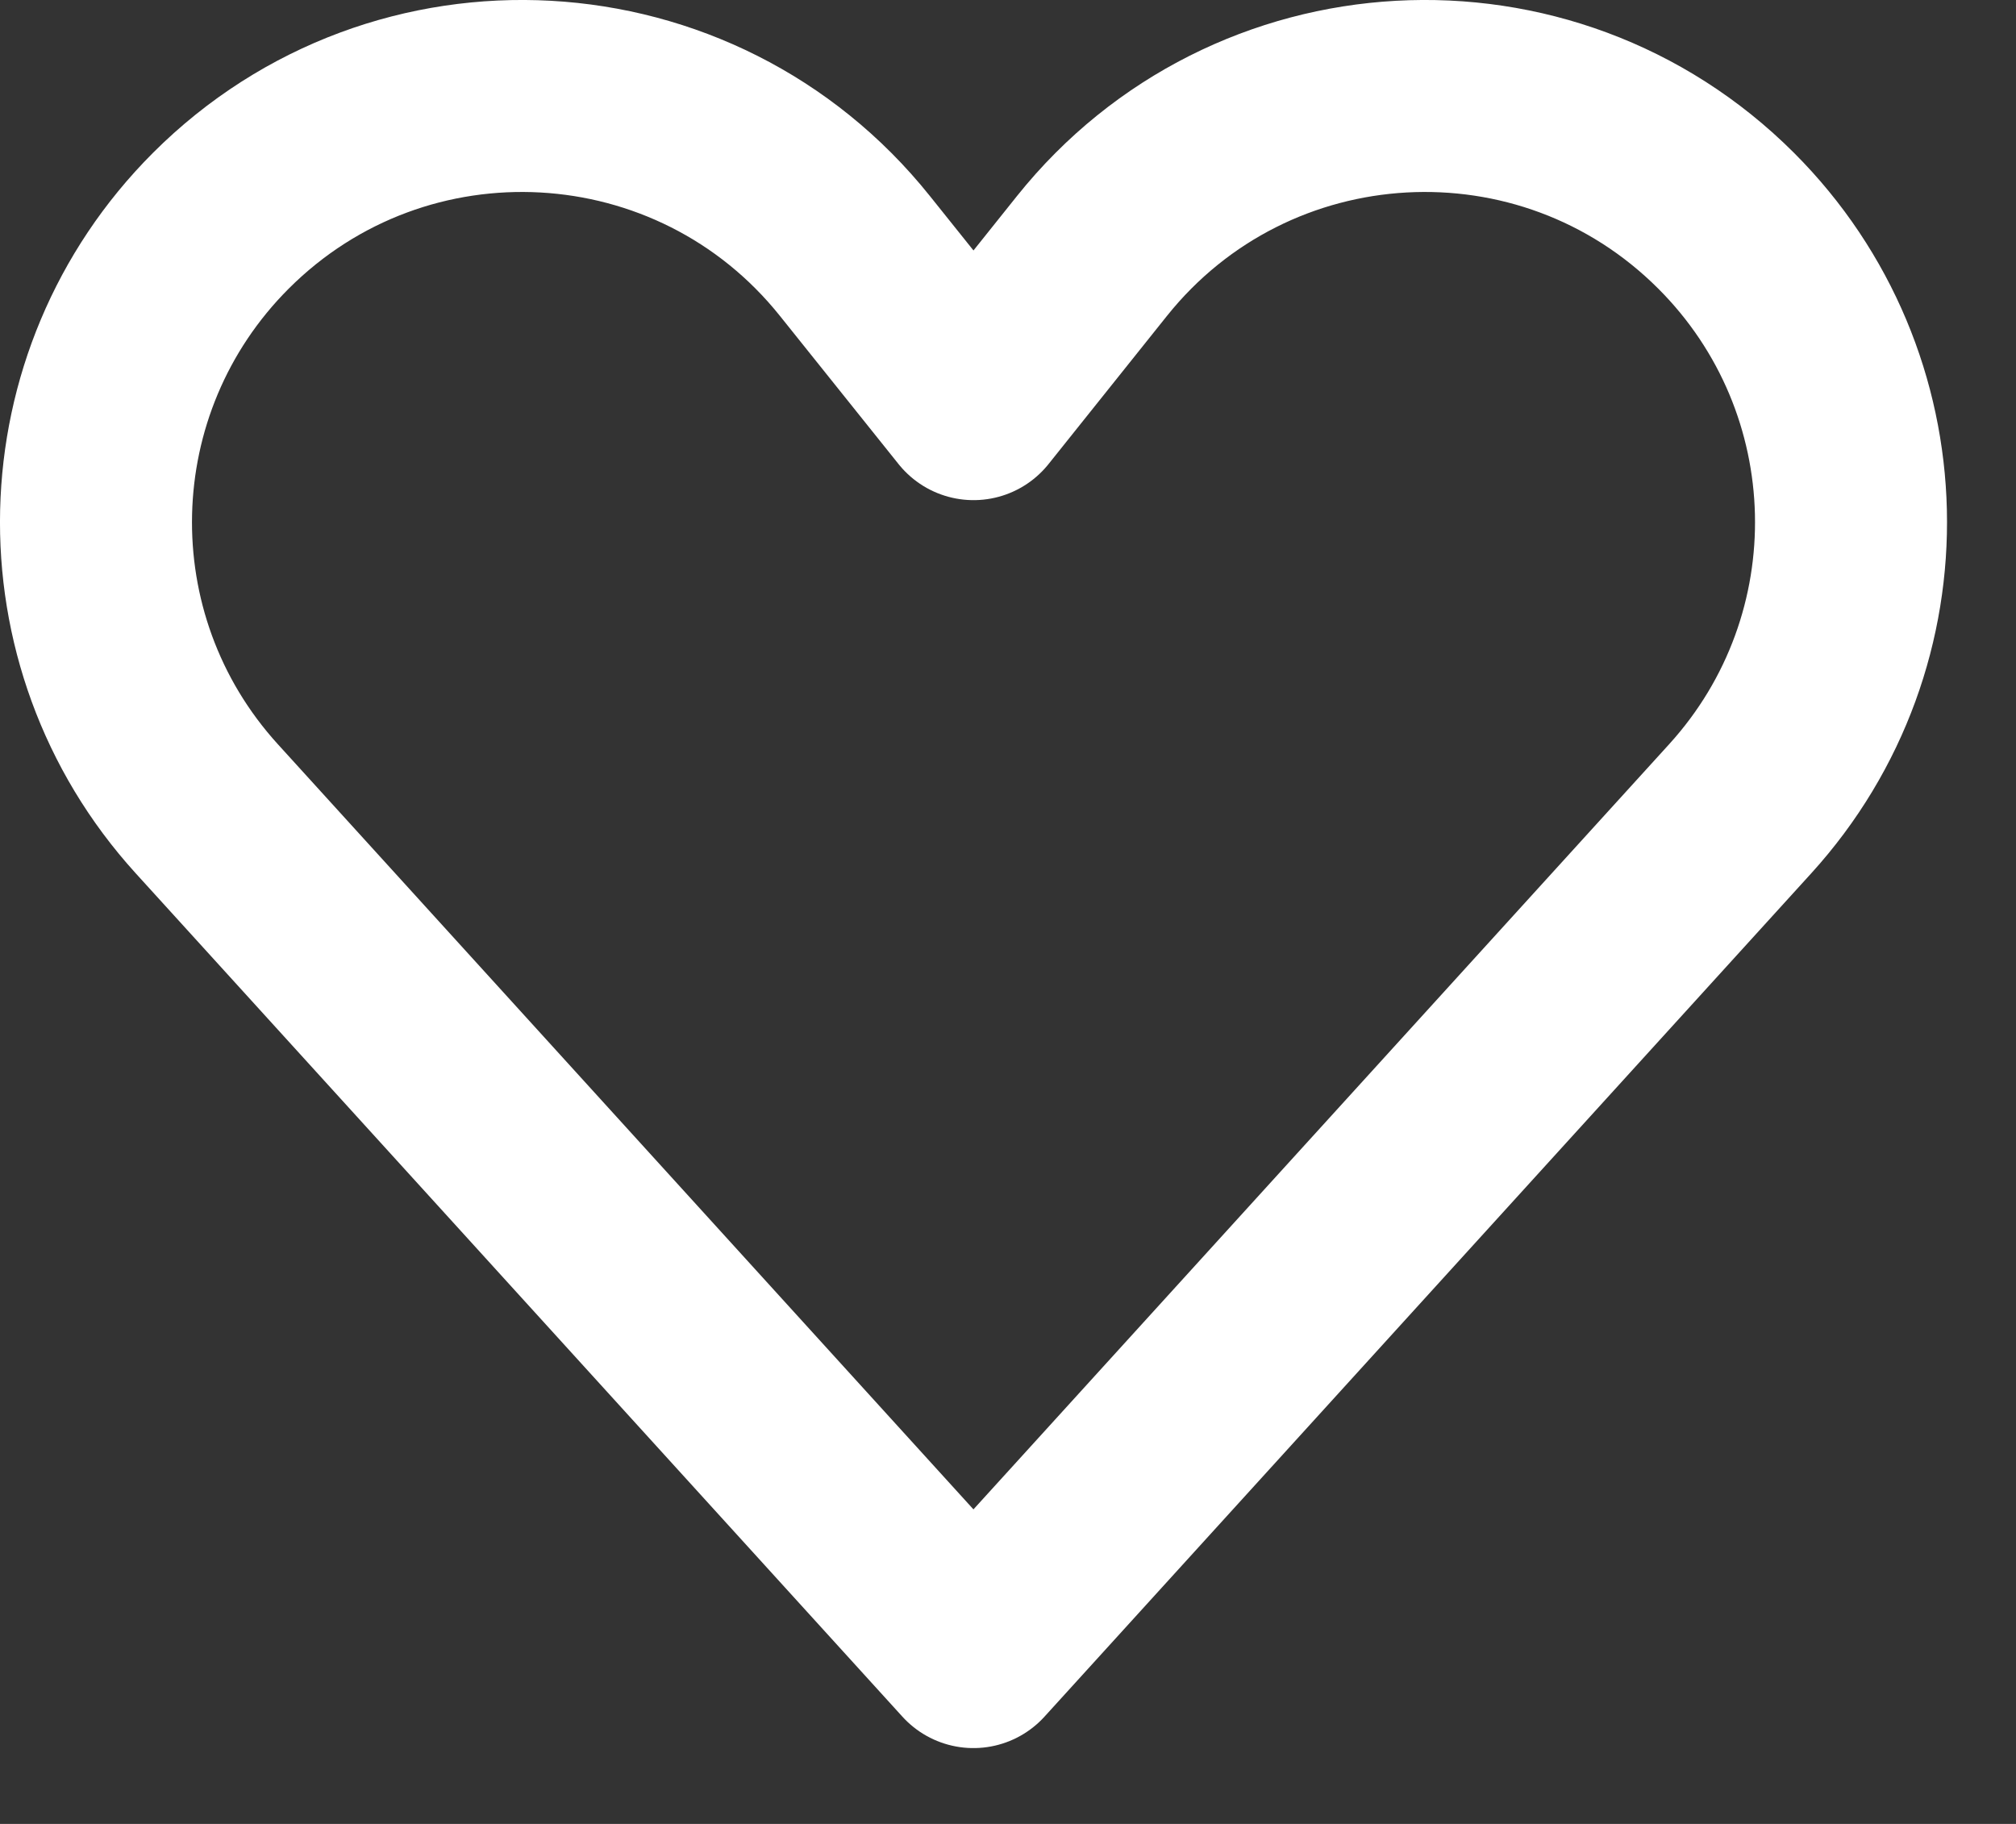 <?xml version="1.0" encoding="utf-8"?>
<svg xmlns="http://www.w3.org/2000/svg" fill="none" height="100%" overflow="visible" preserveAspectRatio="none" style="display: block;" viewBox="0 0 21 19" width="100%">
<rect x="0" y="0" width="21" height="19" fill="#333333" stroke="none"/>
<path d="M17.981 2.3C19.657 3.976 19.721 6.672 18.127 8.425L10.14 17.21L2.154 8.425C0.56 6.672 0.625 3.976 2.3 2.3C4.171 0.429 7.252 0.6 8.905 2.666L10.141 4.21L11.375 2.666C13.028 0.6 16.11 0.429 17.981 2.3Z" id="Vector" stroke="white" stroke-linecap="round" stroke-linejoin="round" stroke-width="2"/>
</svg>